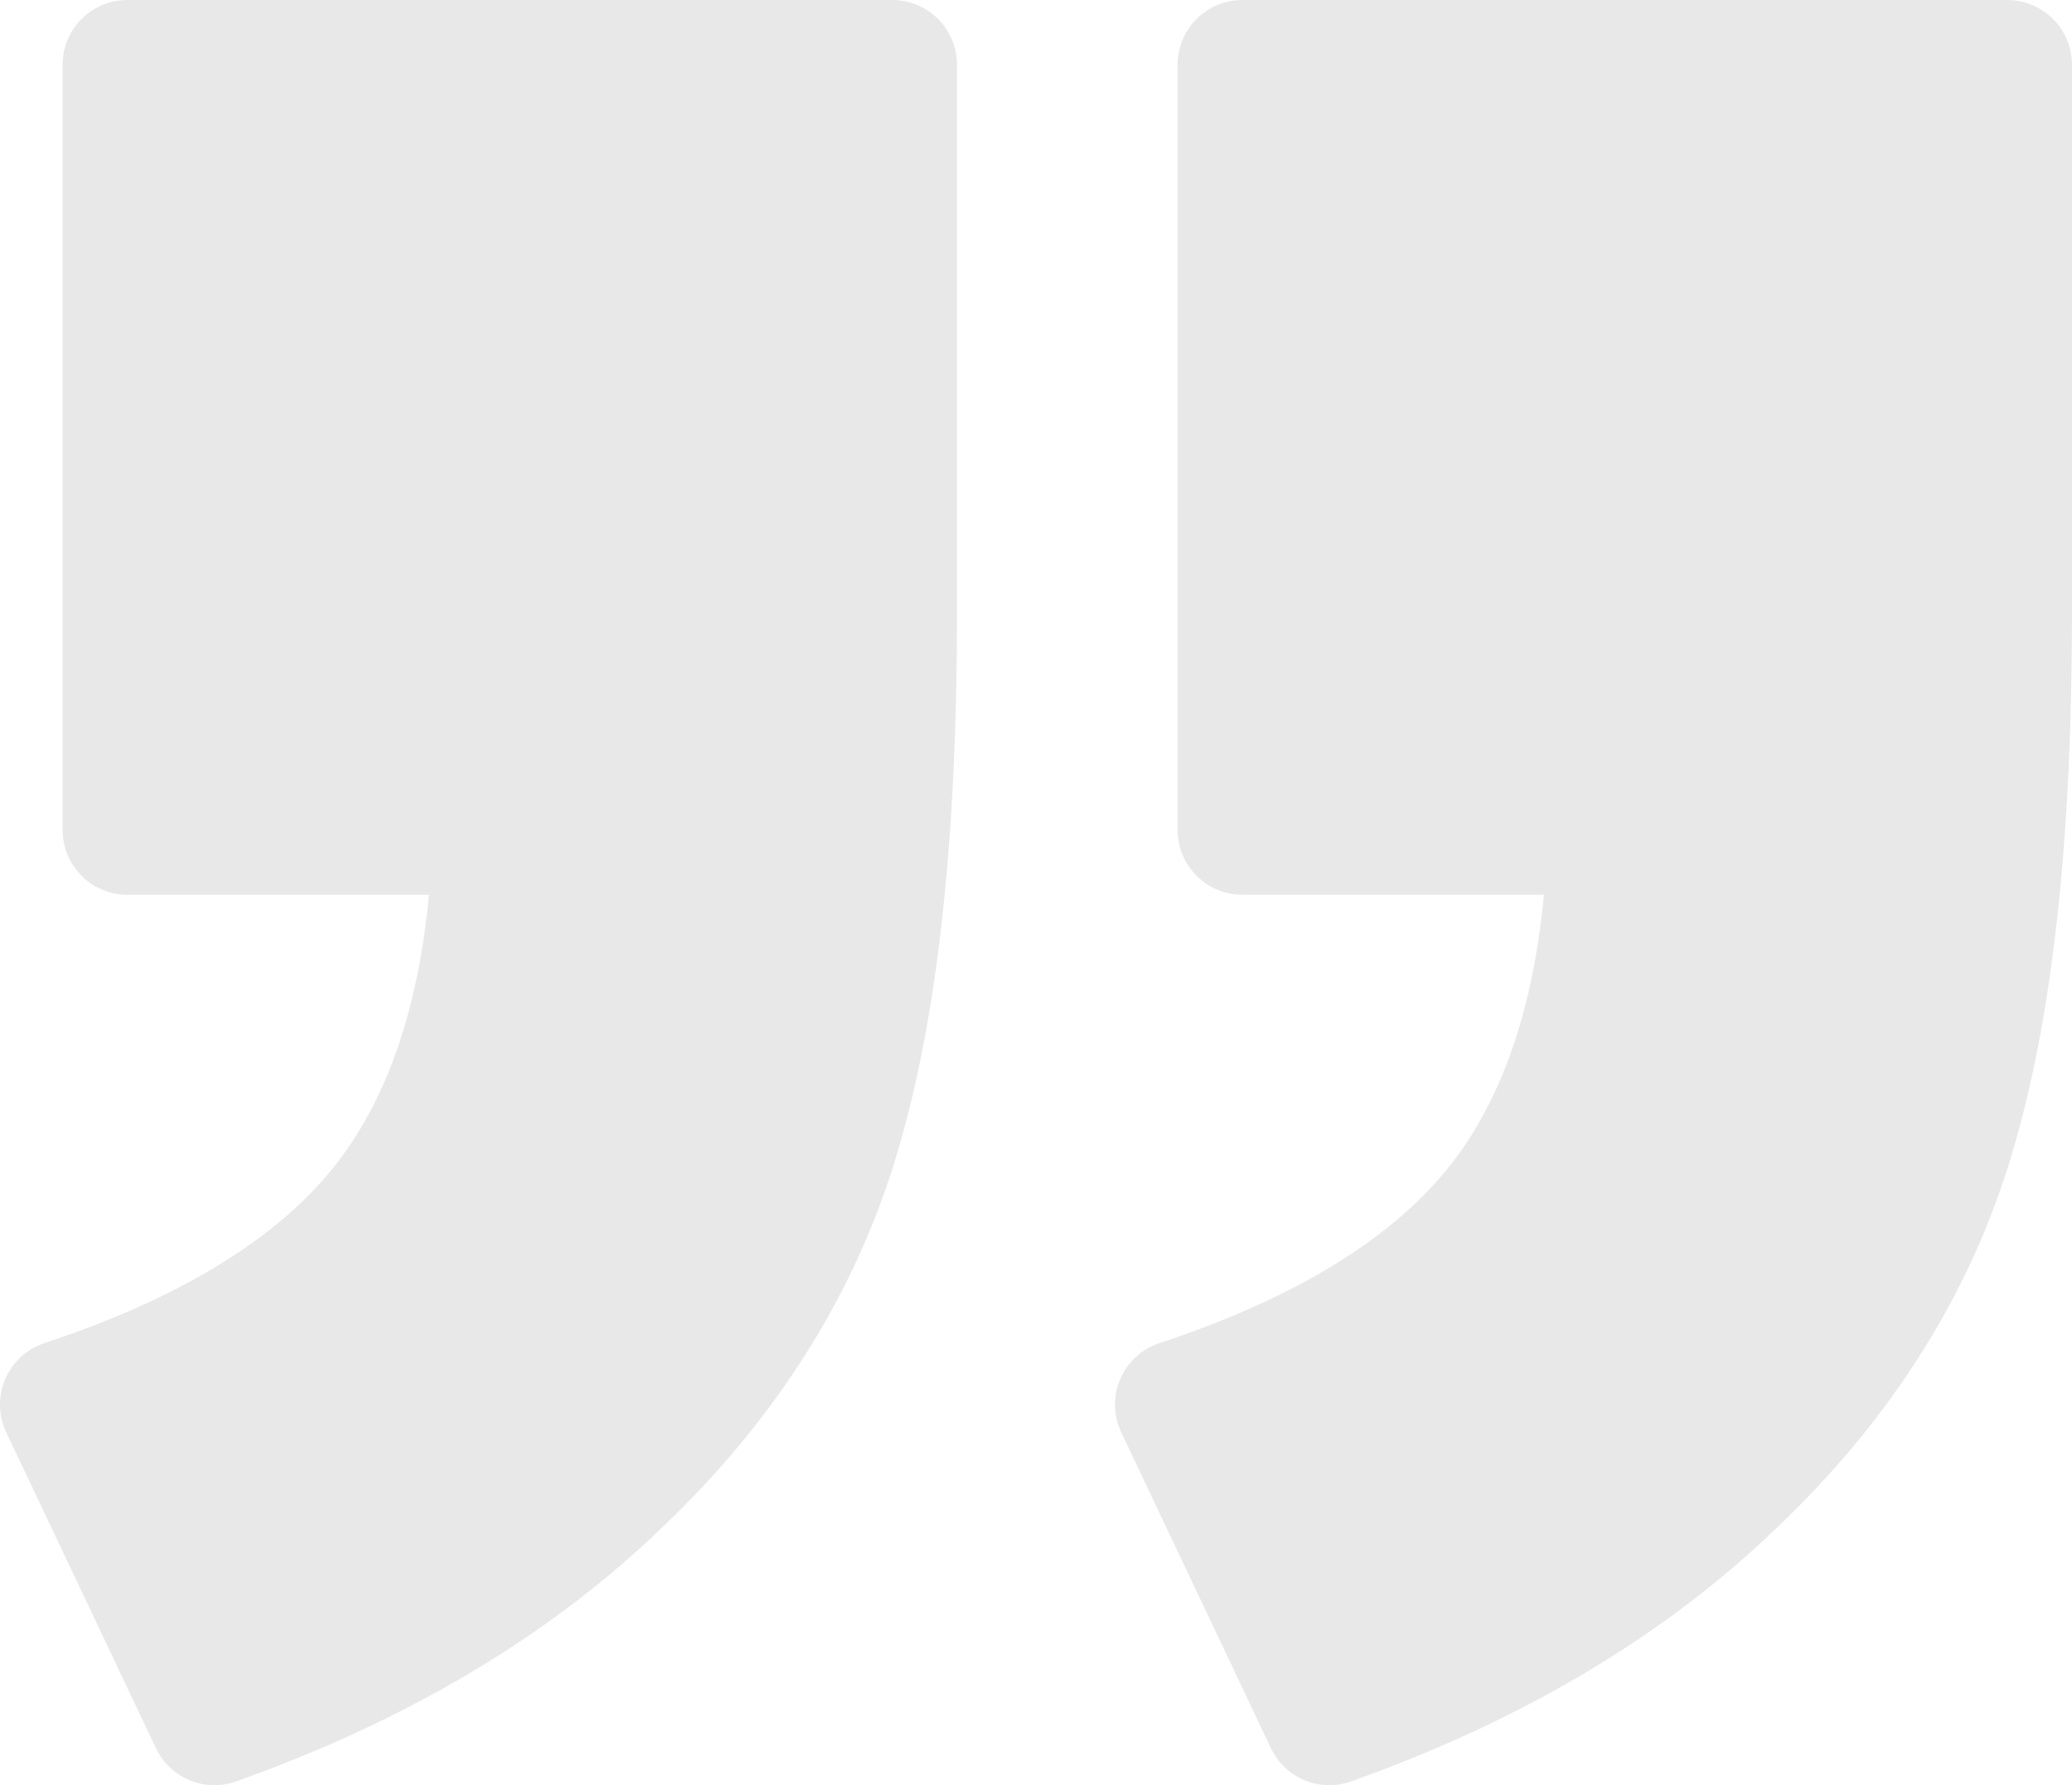 <svg width="94" height="81" viewBox="0 0 94 81" fill="none" xmlns="http://www.w3.org/2000/svg">
<path d="M60.227 80.999C60.59 81.008 60.953 80.95 61.296 80.827C69.022 78.078 75.498 74.252 80.616 69.311C85.791 64.394 89.401 58.692 91.282 52.333C93.144 46.118 94 37.991 94 27.777L94 2.939C94 2.159 93.69 1.412 93.14 0.861C92.589 0.31 91.843 0.001 91.064 7.37268e-06L56.359 4.33875e-06C55.581 0.001 54.834 0.31 54.283 0.861C53.732 1.412 53.423 2.159 53.422 2.939L53.422 37.66C53.423 38.438 53.732 39.185 54.283 39.737C54.834 40.287 55.581 40.597 56.359 40.597L70.042 40.597C69.566 45.696 68.196 49.613 66.094 52.476C63.625 55.837 59.232 58.753 52.601 60.939L52.601 60.94C51.802 61.203 51.153 61.798 50.822 62.572C50.489 63.346 50.506 64.226 50.866 64.987L57.658 79.32C57.89 79.81 58.252 80.225 58.706 80.522C59.159 80.818 59.685 80.983 60.227 80.999L60.227 80.999ZM9.644 80.999C10.008 81.008 10.37 80.95 10.713 80.827C18.439 78.078 24.915 74.252 30.033 69.311C35.208 64.394 38.818 58.692 40.699 52.333C42.561 46.118 43.417 37.991 43.417 27.777L43.417 2.939C43.416 2.158 43.106 1.41 42.554 0.859C42.002 0.308 41.254 -0.001 40.475 0L5.776 0C4.997 0.001 4.25 0.31 3.699 0.861C3.149 1.412 2.839 2.159 2.839 2.939L2.839 37.66C2.839 38.438 3.149 39.185 3.699 39.737C4.25 40.288 4.997 40.598 5.776 40.598L19.459 40.598C18.983 45.697 17.613 49.613 15.511 52.476C13.042 55.837 8.649 58.754 2.018 60.939L2.018 60.94C1.218 61.203 0.57 61.798 0.238 62.572C-0.094 63.346 -0.078 64.226 0.282 64.987L7.075 79.32C7.307 79.81 7.669 80.226 8.122 80.522C8.575 80.818 9.102 80.983 9.643 80.999L9.644 80.999Z" fill="#E8E8E8"/>
</svg>
